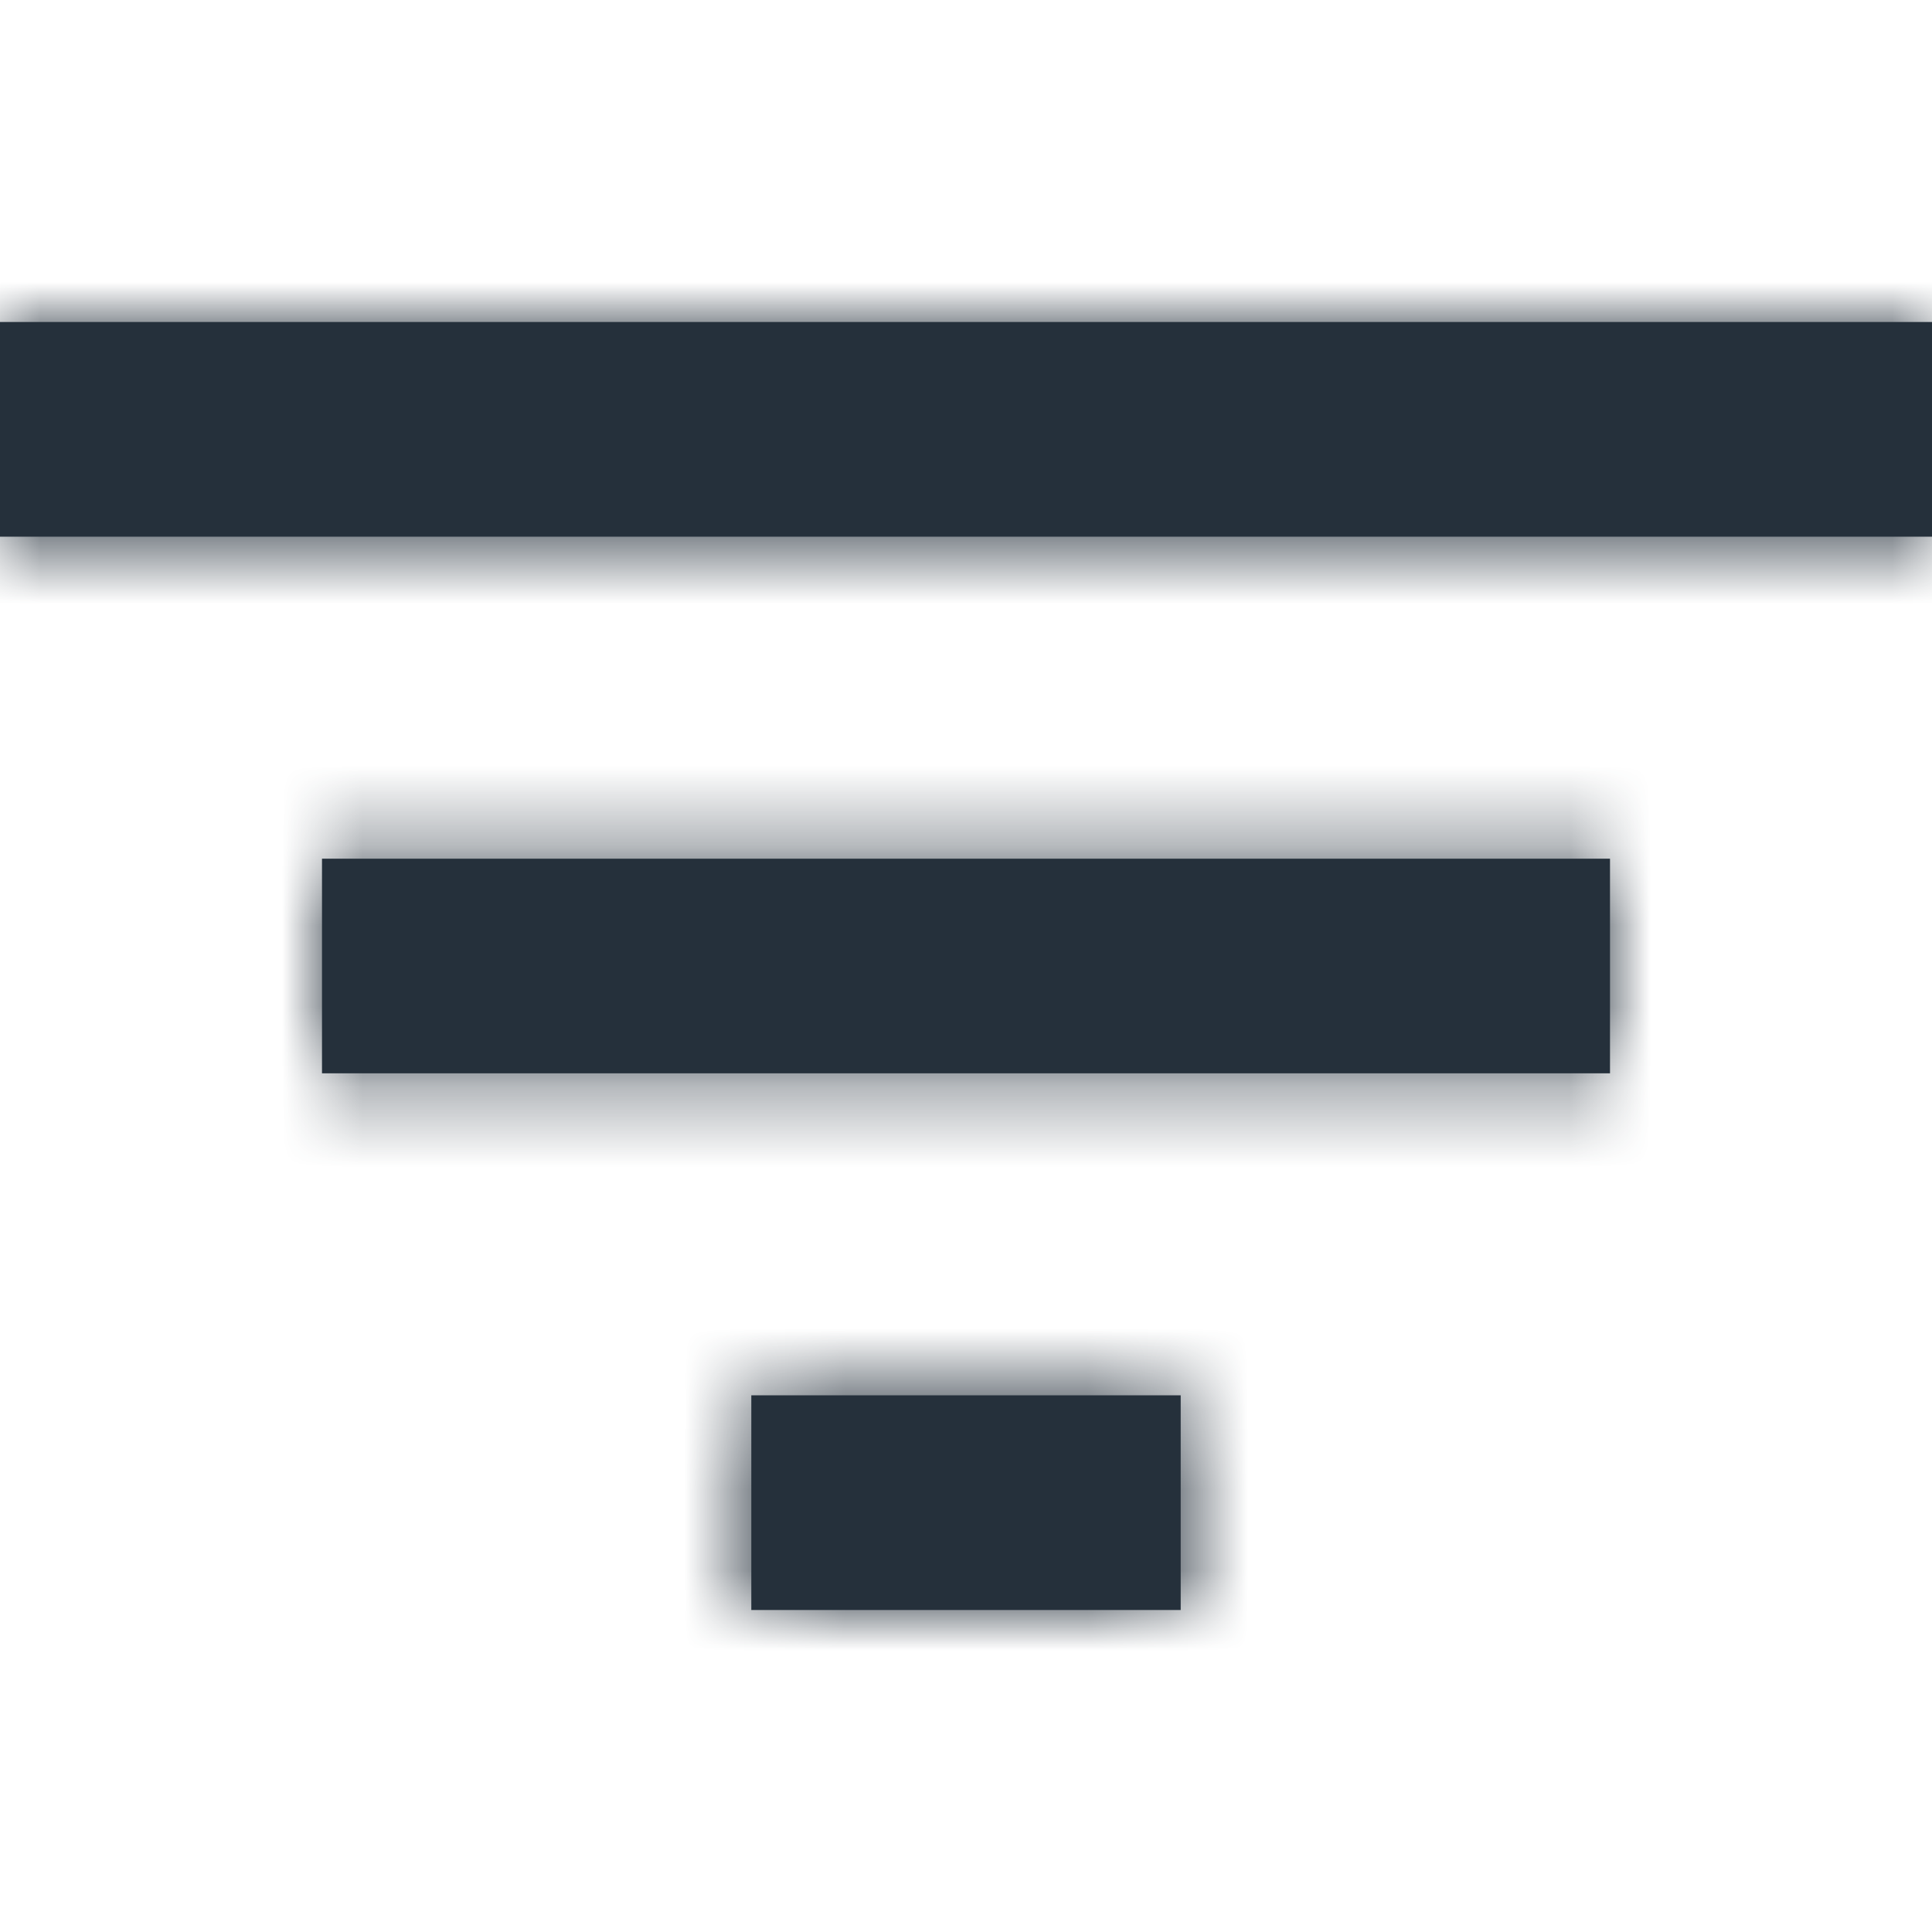<svg xmlns="http://www.w3.org/2000/svg" xmlns:xlink="http://www.w3.org/1999/xlink" width="24" height="24" viewBox="0 0 24 24">
    <defs>
        <path id="a" d="M9.333 20h5.334v-2.667H9.333V20zM0 4v2.667h24V4H0zm4 9.333h16v-2.666H4v2.666z"/>
    </defs>
    <g fill="none" fill-rule="evenodd">
        <path d="M0 0h24v24H0z"/>
        <mask id="b" fill="#fff">
            <use xlink:href="#a"/>
        </mask>
        <use fill="#25303B" fill-rule="nonzero" xlink:href="#a"/>
        <g fill="#25303B" mask="url(#b)">
            <path d="M0 0h24v24H0z"/>
        </g>
    </g>
</svg>
